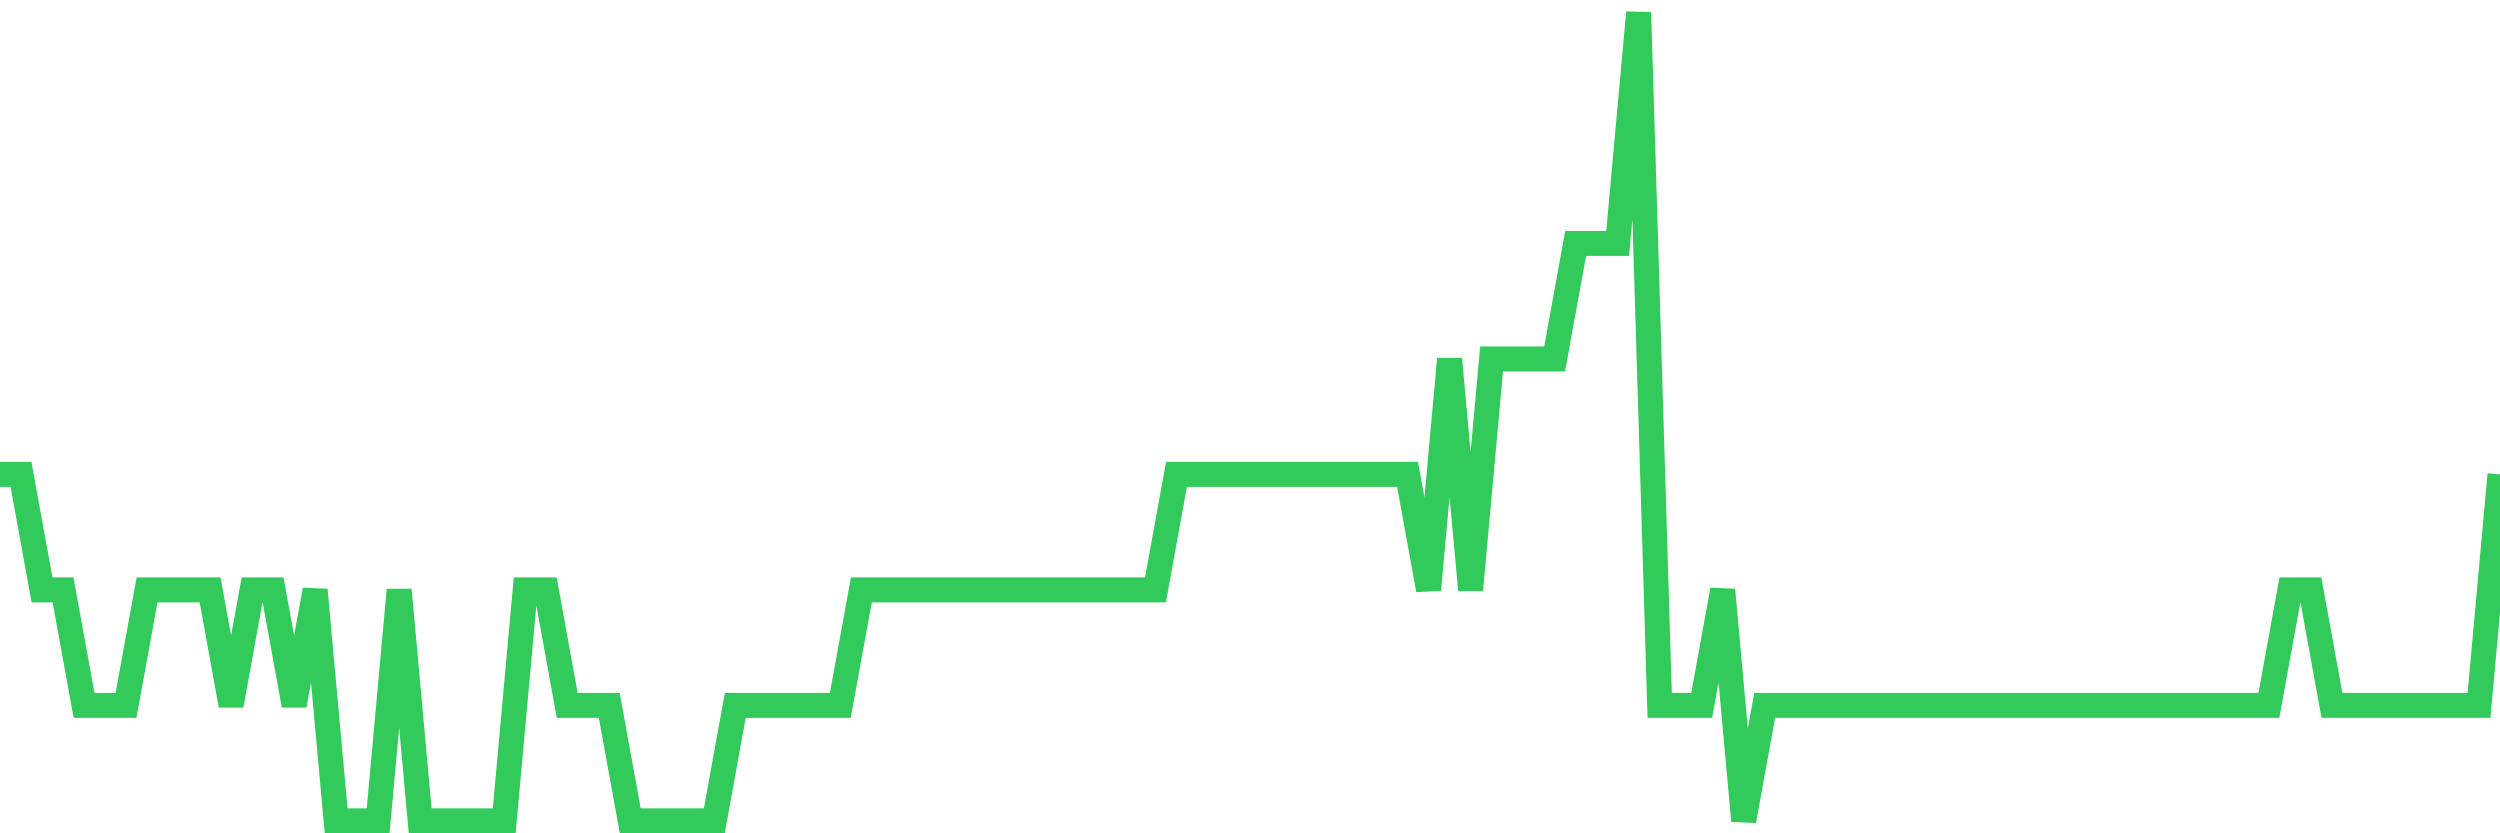 <svg
  xmlns="http://www.w3.org/2000/svg"
  xmlns:xlink="http://www.w3.org/1999/xlink"
  width="120"
  height="40"
  viewBox="0 0 120 40"
  preserveAspectRatio="none"
>
  <polyline
    points="0,22.771 1.008,22.771 2.017,28.314 3.025,28.314 4.034,33.857 5.042,33.857 6.05,33.857 7.059,28.314 8.067,28.314 9.076,28.314 10.084,28.314 11.092,33.857 12.101,28.314 13.109,28.314 14.118,33.857 15.126,28.314 16.134,39.4 17.143,39.4 18.151,39.4 19.16,28.314 20.168,39.4 21.176,39.4 22.185,39.4 23.193,39.4 24.202,39.4 25.21,28.314 26.218,28.314 27.227,33.857 28.235,33.857 29.244,33.857 30.252,39.4 31.261,39.4 32.269,39.4 33.277,39.4 34.286,39.4 35.294,33.857 36.303,33.857 37.311,33.857 38.319,33.857 39.328,33.857 40.336,33.857 41.345,28.314 42.353,28.314 43.361,28.314 44.37,28.314 45.378,28.314 46.387,28.314 47.395,28.314 48.403,28.314 49.412,28.314 50.42,28.314 51.429,28.314 52.437,28.314 53.445,28.314 54.454,28.314 55.462,28.314 56.471,22.771 57.479,22.771 58.487,22.771 59.496,22.771 60.504,22.771 61.513,22.771 62.521,22.771 63.529,22.771 64.538,22.771 65.546,22.771 66.555,22.771 67.563,22.771 68.571,28.314 69.58,17.229 70.588,28.314 71.597,17.229 72.605,17.229 73.613,17.229 74.622,17.229 75.63,11.686 76.639,11.686 77.647,11.686 78.655,0.6 79.664,33.857 80.672,33.857 81.681,33.857 82.689,28.314 83.697,39.4 84.706,33.857 85.714,33.857 86.723,33.857 87.731,33.857 88.739,33.857 89.748,33.857 90.756,33.857 91.765,33.857 92.773,33.857 93.782,33.857 94.79,33.857 95.798,33.857 96.807,33.857 97.815,33.857 98.824,33.857 99.832,33.857 100.84,33.857 101.849,33.857 102.857,33.857 103.866,33.857 104.874,33.857 105.882,33.857 106.891,33.857 107.899,33.857 108.908,33.857 109.916,28.314 110.924,28.314 111.933,33.857 112.941,33.857 113.95,33.857 114.958,33.857 115.966,33.857 116.975,33.857 117.983,33.857 118.992,33.857 120,22.771"
    fill="none"
    stroke="#32ca5b"
    stroke-width="1.2"
  >
  </polyline>
</svg>